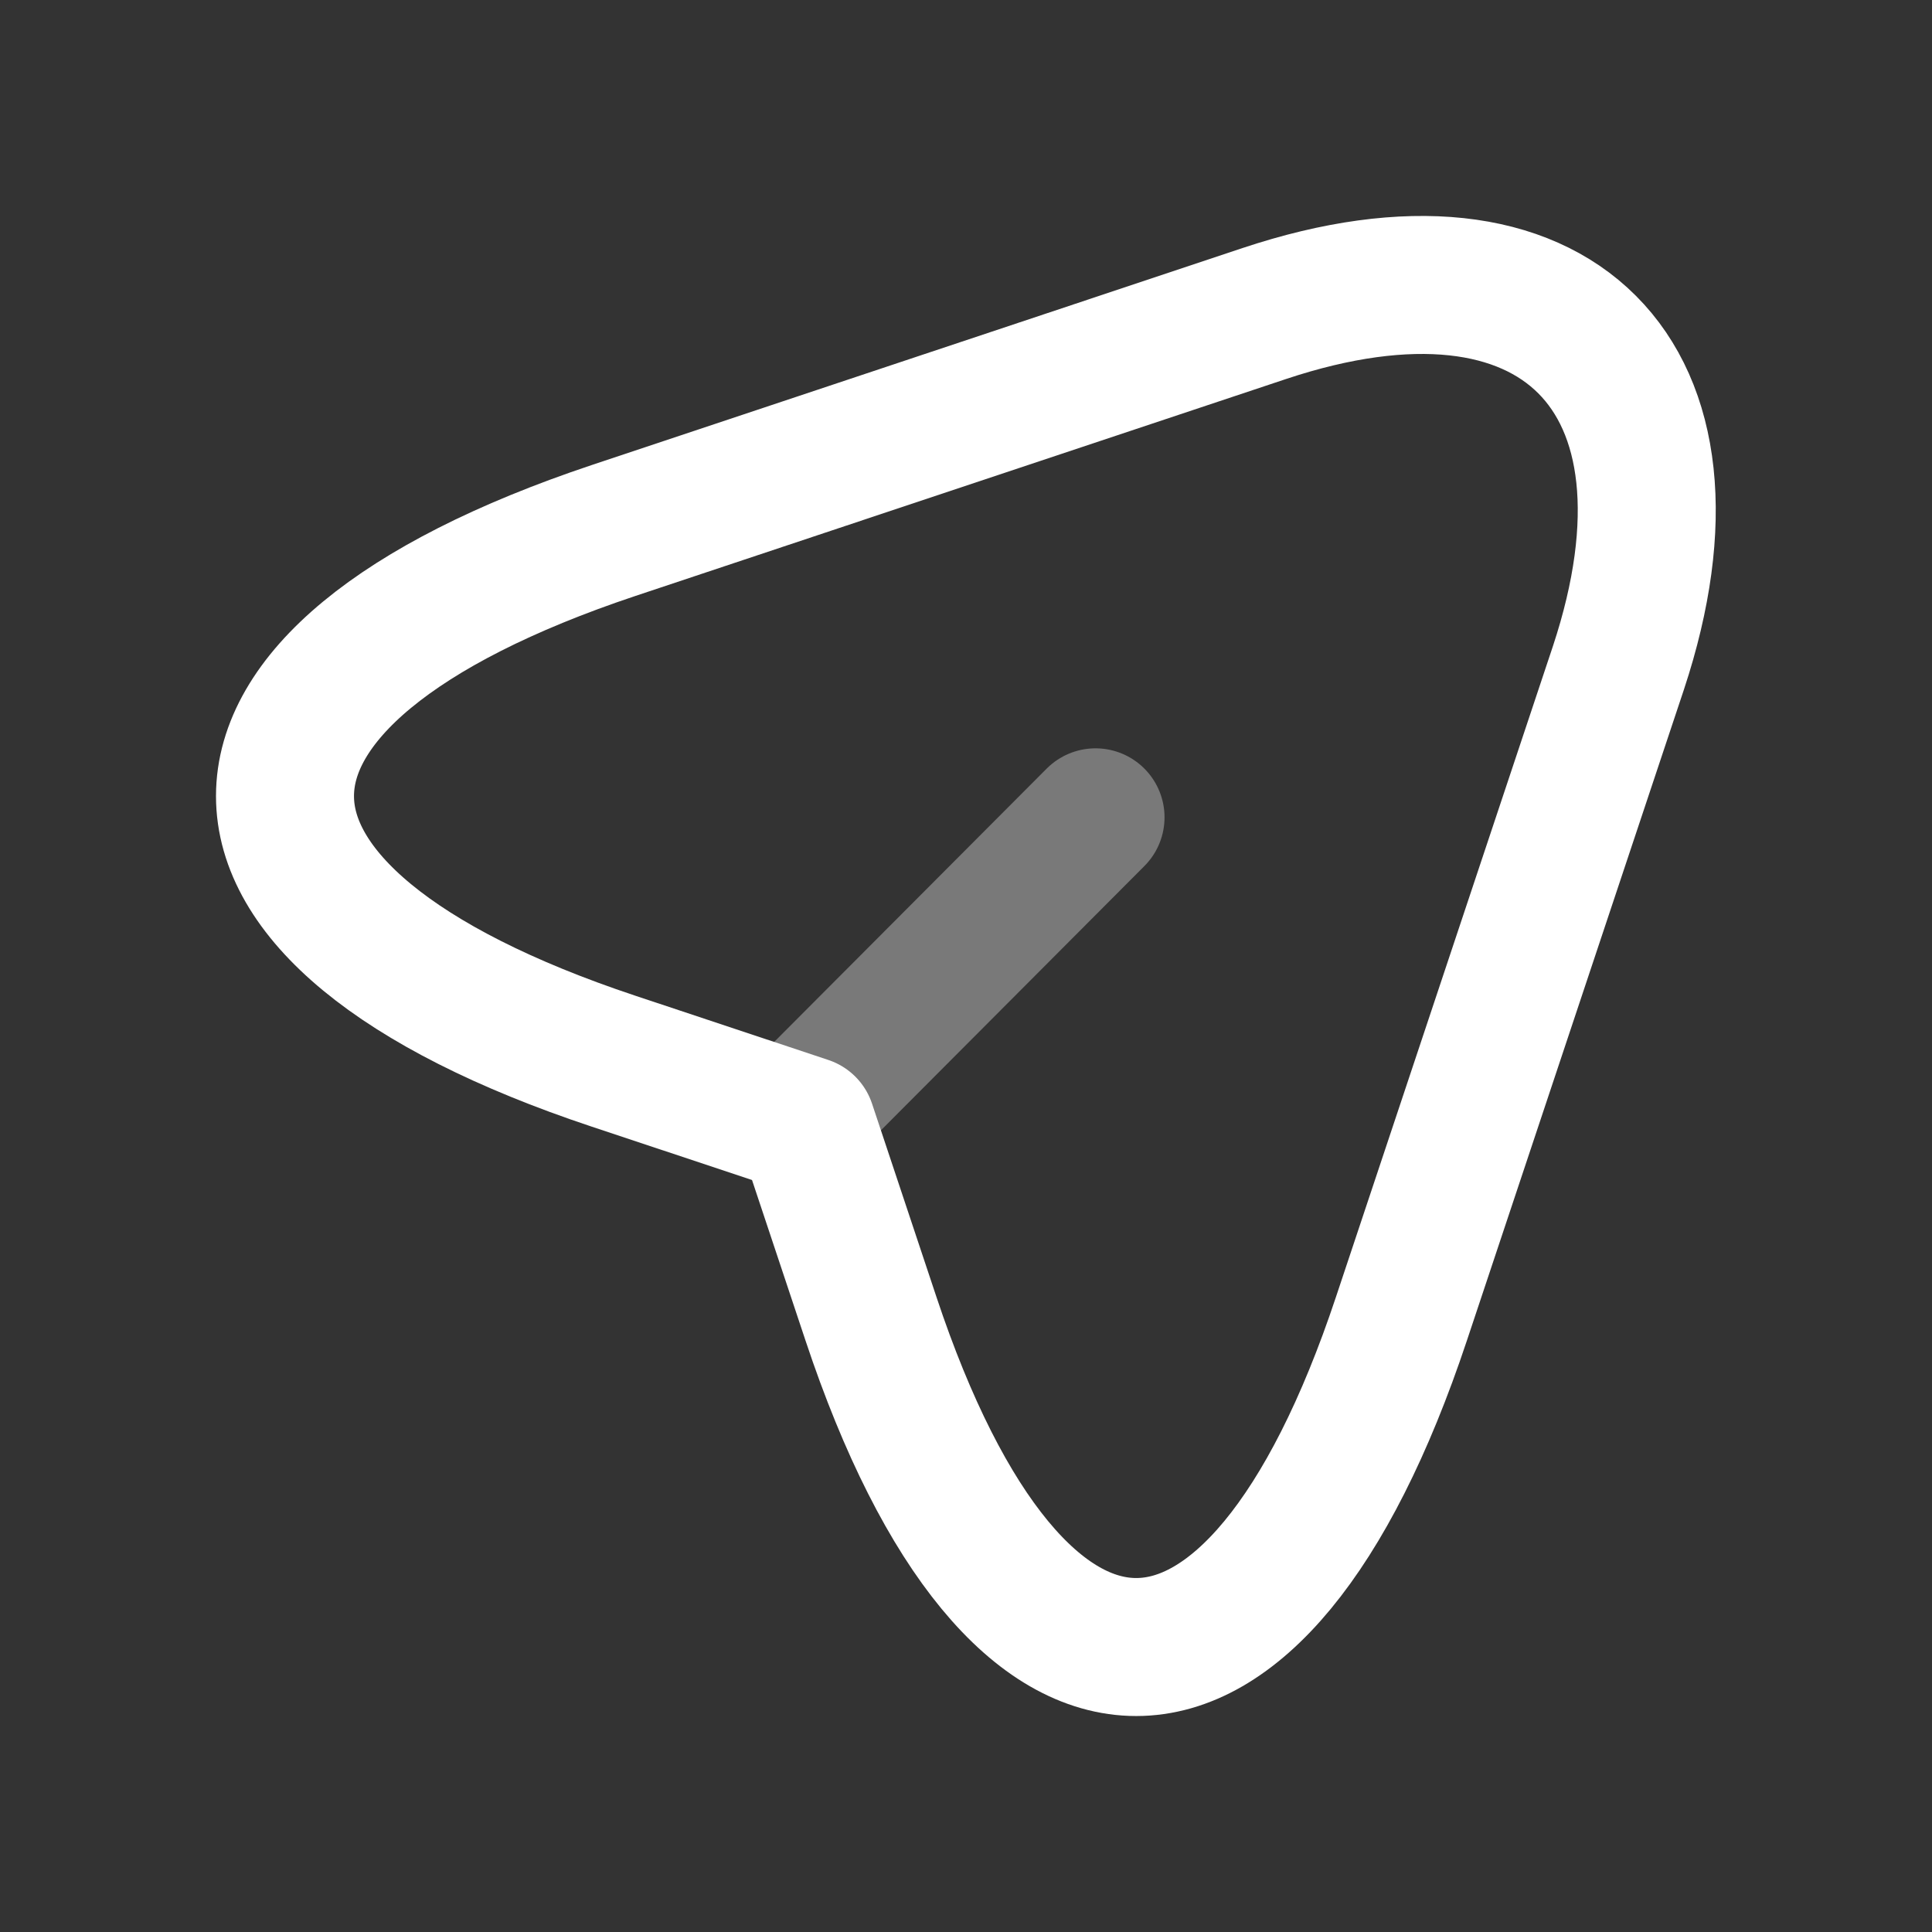 <svg width="21" height="21" viewBox="0 0 21 21" fill="none" xmlns="http://www.w3.org/2000/svg">
<rect x="0" y="0" width="21" height="21" fill="#333333" stroke="none"/>
<path d="M6.667 5.767L13.742 3.408C16.917 2.35 18.642 4.083 17.592 7.258L15.233 14.334C13.65 19.092 11.05 19.092 9.467 14.334L8.767 12.233L6.667 11.534C1.908 9.95 1.908 7.358 6.667 5.767Z" stroke="white" stroke-width="1.5" stroke-linecap="round" stroke-linejoin="round"/>
<path opacity="0.34" d="M8.925 11.876L11.908 8.884" stroke="white" stroke-width="1.5" stroke-linecap="round" stroke-linejoin="round"/>
</svg>
